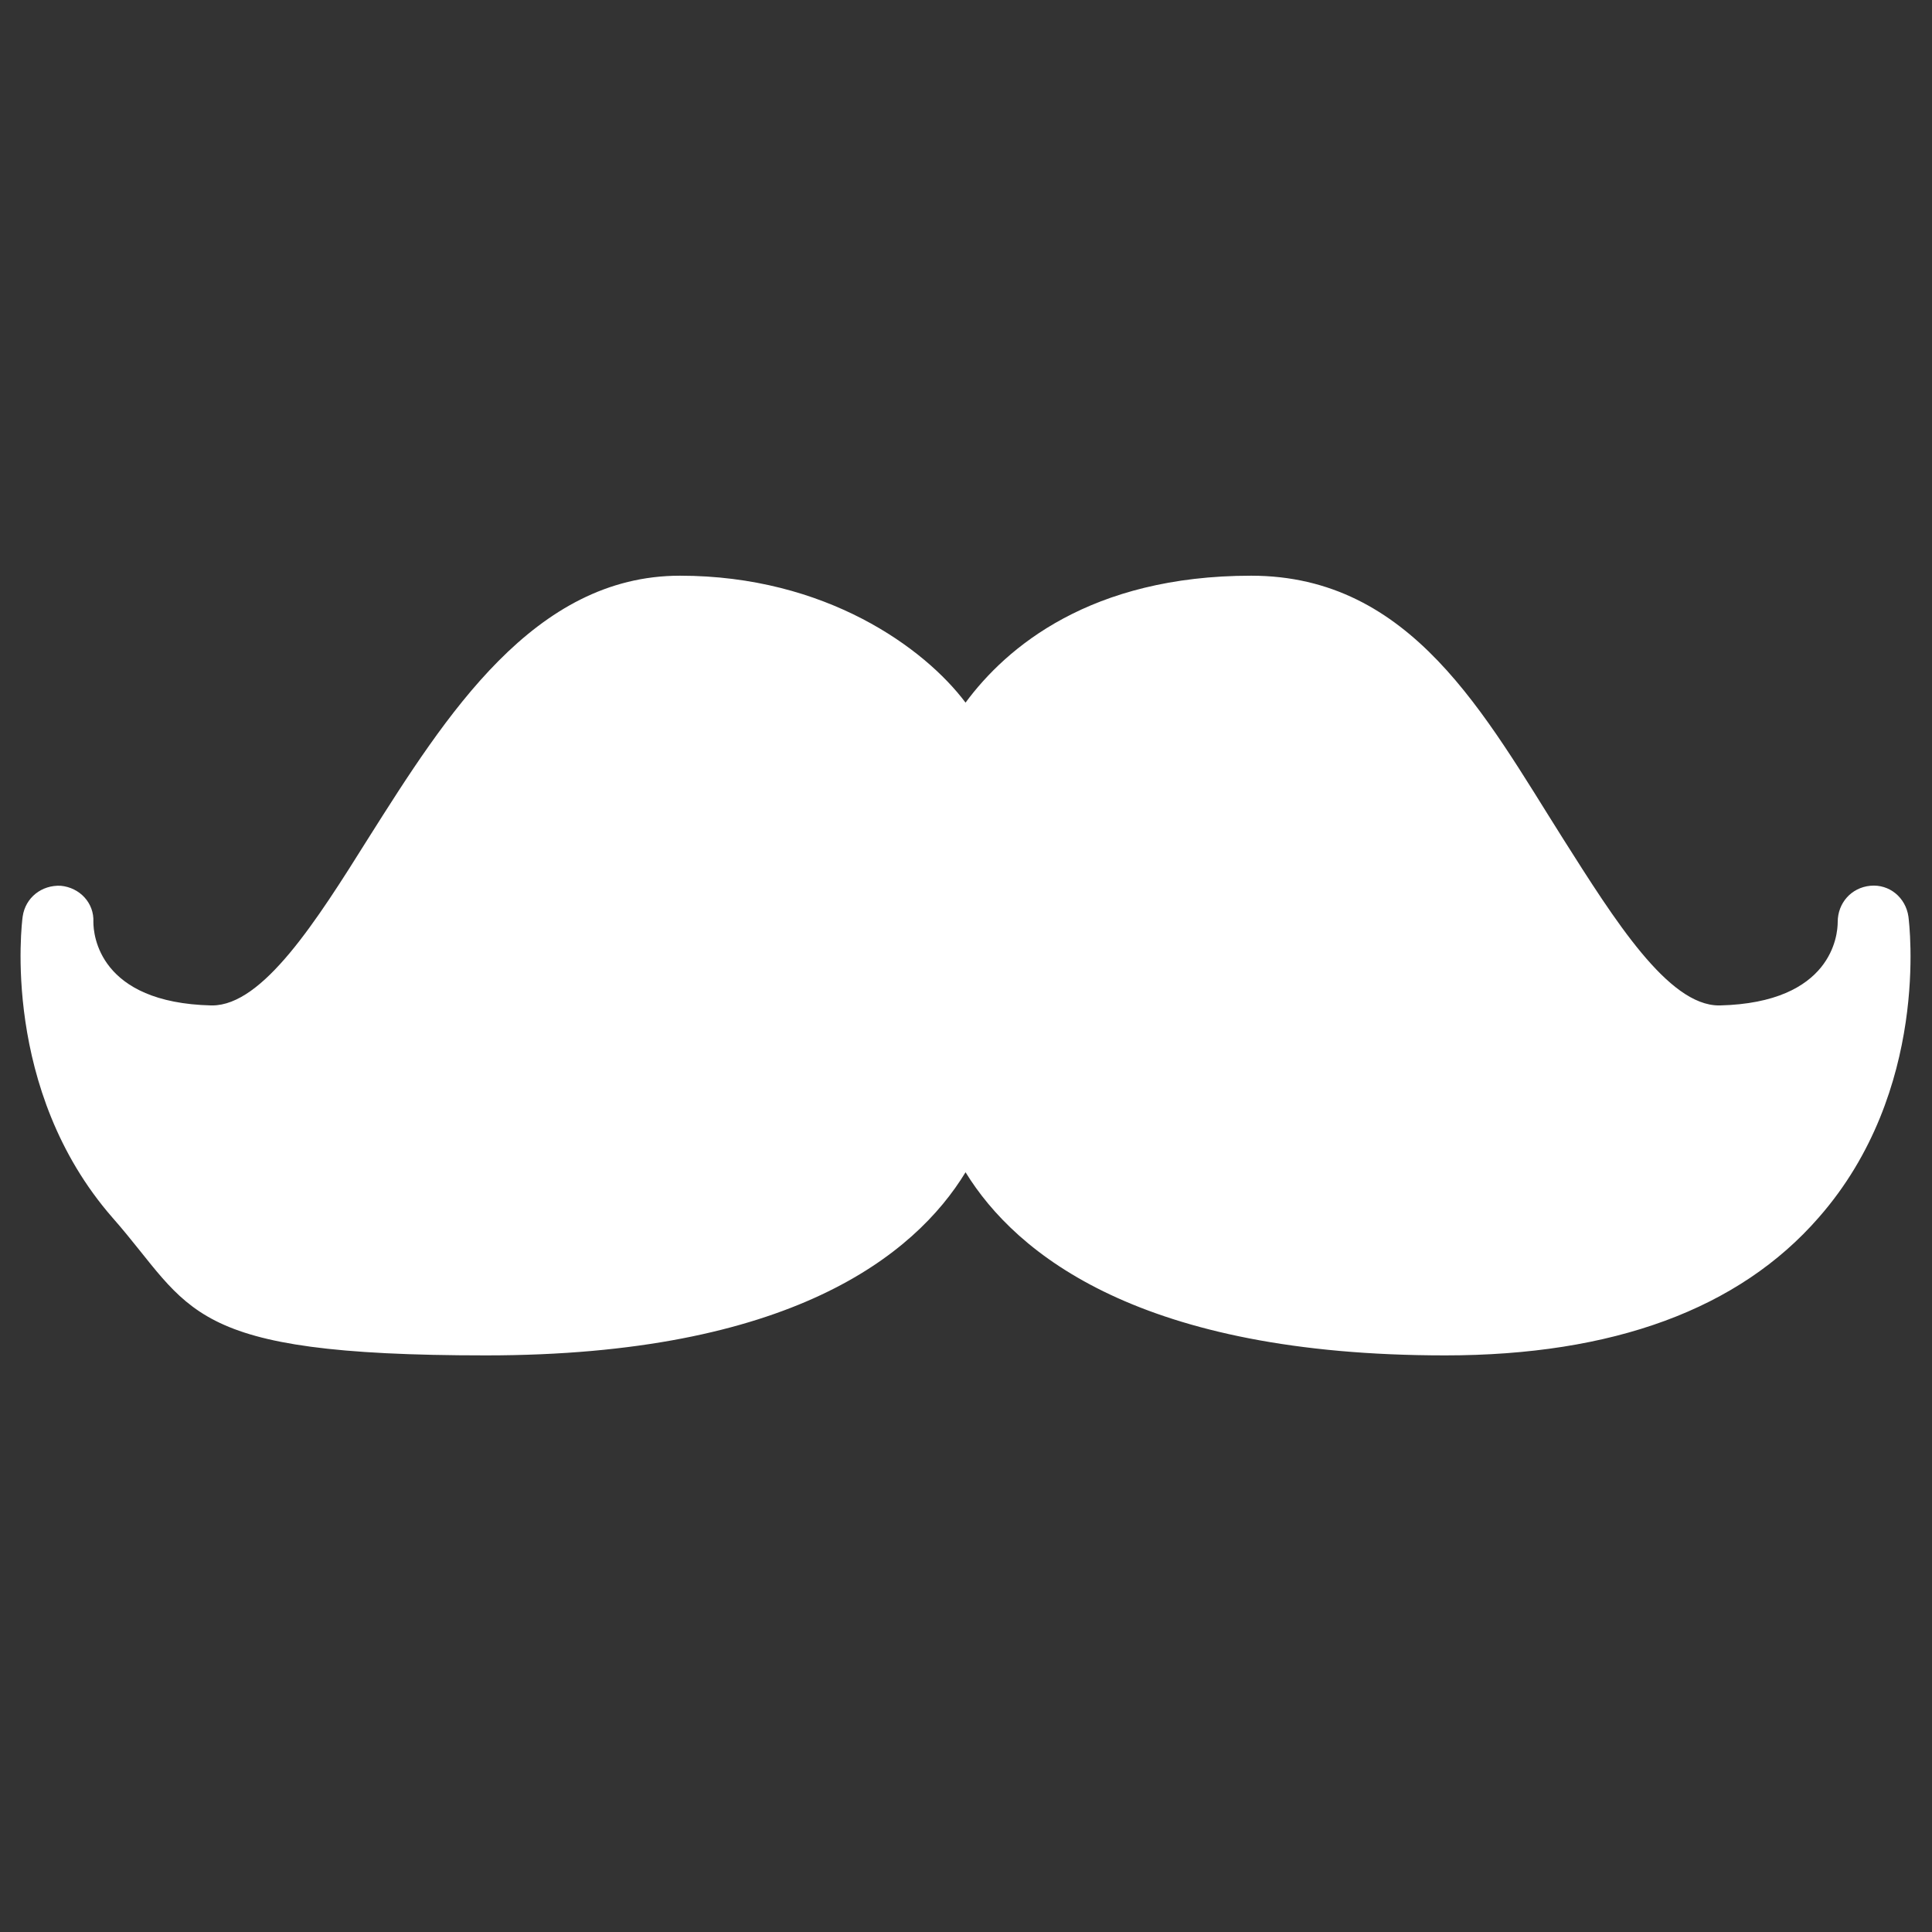 <?xml version="1.0" encoding="UTF-8"?>
<svg id="Capa_1" xmlns="http://www.w3.org/2000/svg" version="1.1" viewBox="0 0 213.1 213.1">
  <rect x="0" y="0" width="213.1" height="213.1" fill="#333333" stroke="none"/>
  <!-- Generator: Adobe Illustrator 29.0.1, SVG Export Plug-In . SVG Version: 2.1.0 Build 192)  -->
  <defs>
    <style>
      .st0 {
        fill: #fff;
      }
    </style>
  </defs>
  <path class="st0" d="M200.6,134.3c-8.8,10.1-22.7,15.2-41.2,15.2-33.5,0-47.3-11.1-52.9-20.2-5.6,9.2-19.4,20.2-52.9,20.2s-32.3-5.1-41.2-15.2C.1,120.2,2.4,101.8,2.5,101.1c.3-2.1,2.1-3.5,4.2-3.4,2.1.2,3.7,1.9,3.6,4,0,1.4.6,8.9,13,9.2h.1c5.6,0,11.5-9.3,17.2-18.4,8.6-13.6,18.3-29,34.4-29s27,8,31.5,14c4.5-6.1,13.8-14,31.5-14s25.8,15.4,34.4,29c5.7,9,11.6,18.4,17.2,18.4h.1c12.4-.3,13-7.8,13-9.2,0-2.1,1.5-3.8,3.6-4,2.1-.2,3.9,1.3,4.2,3.4.1.8,2.4,19.2-9.9,33.2Z"/>
</svg>